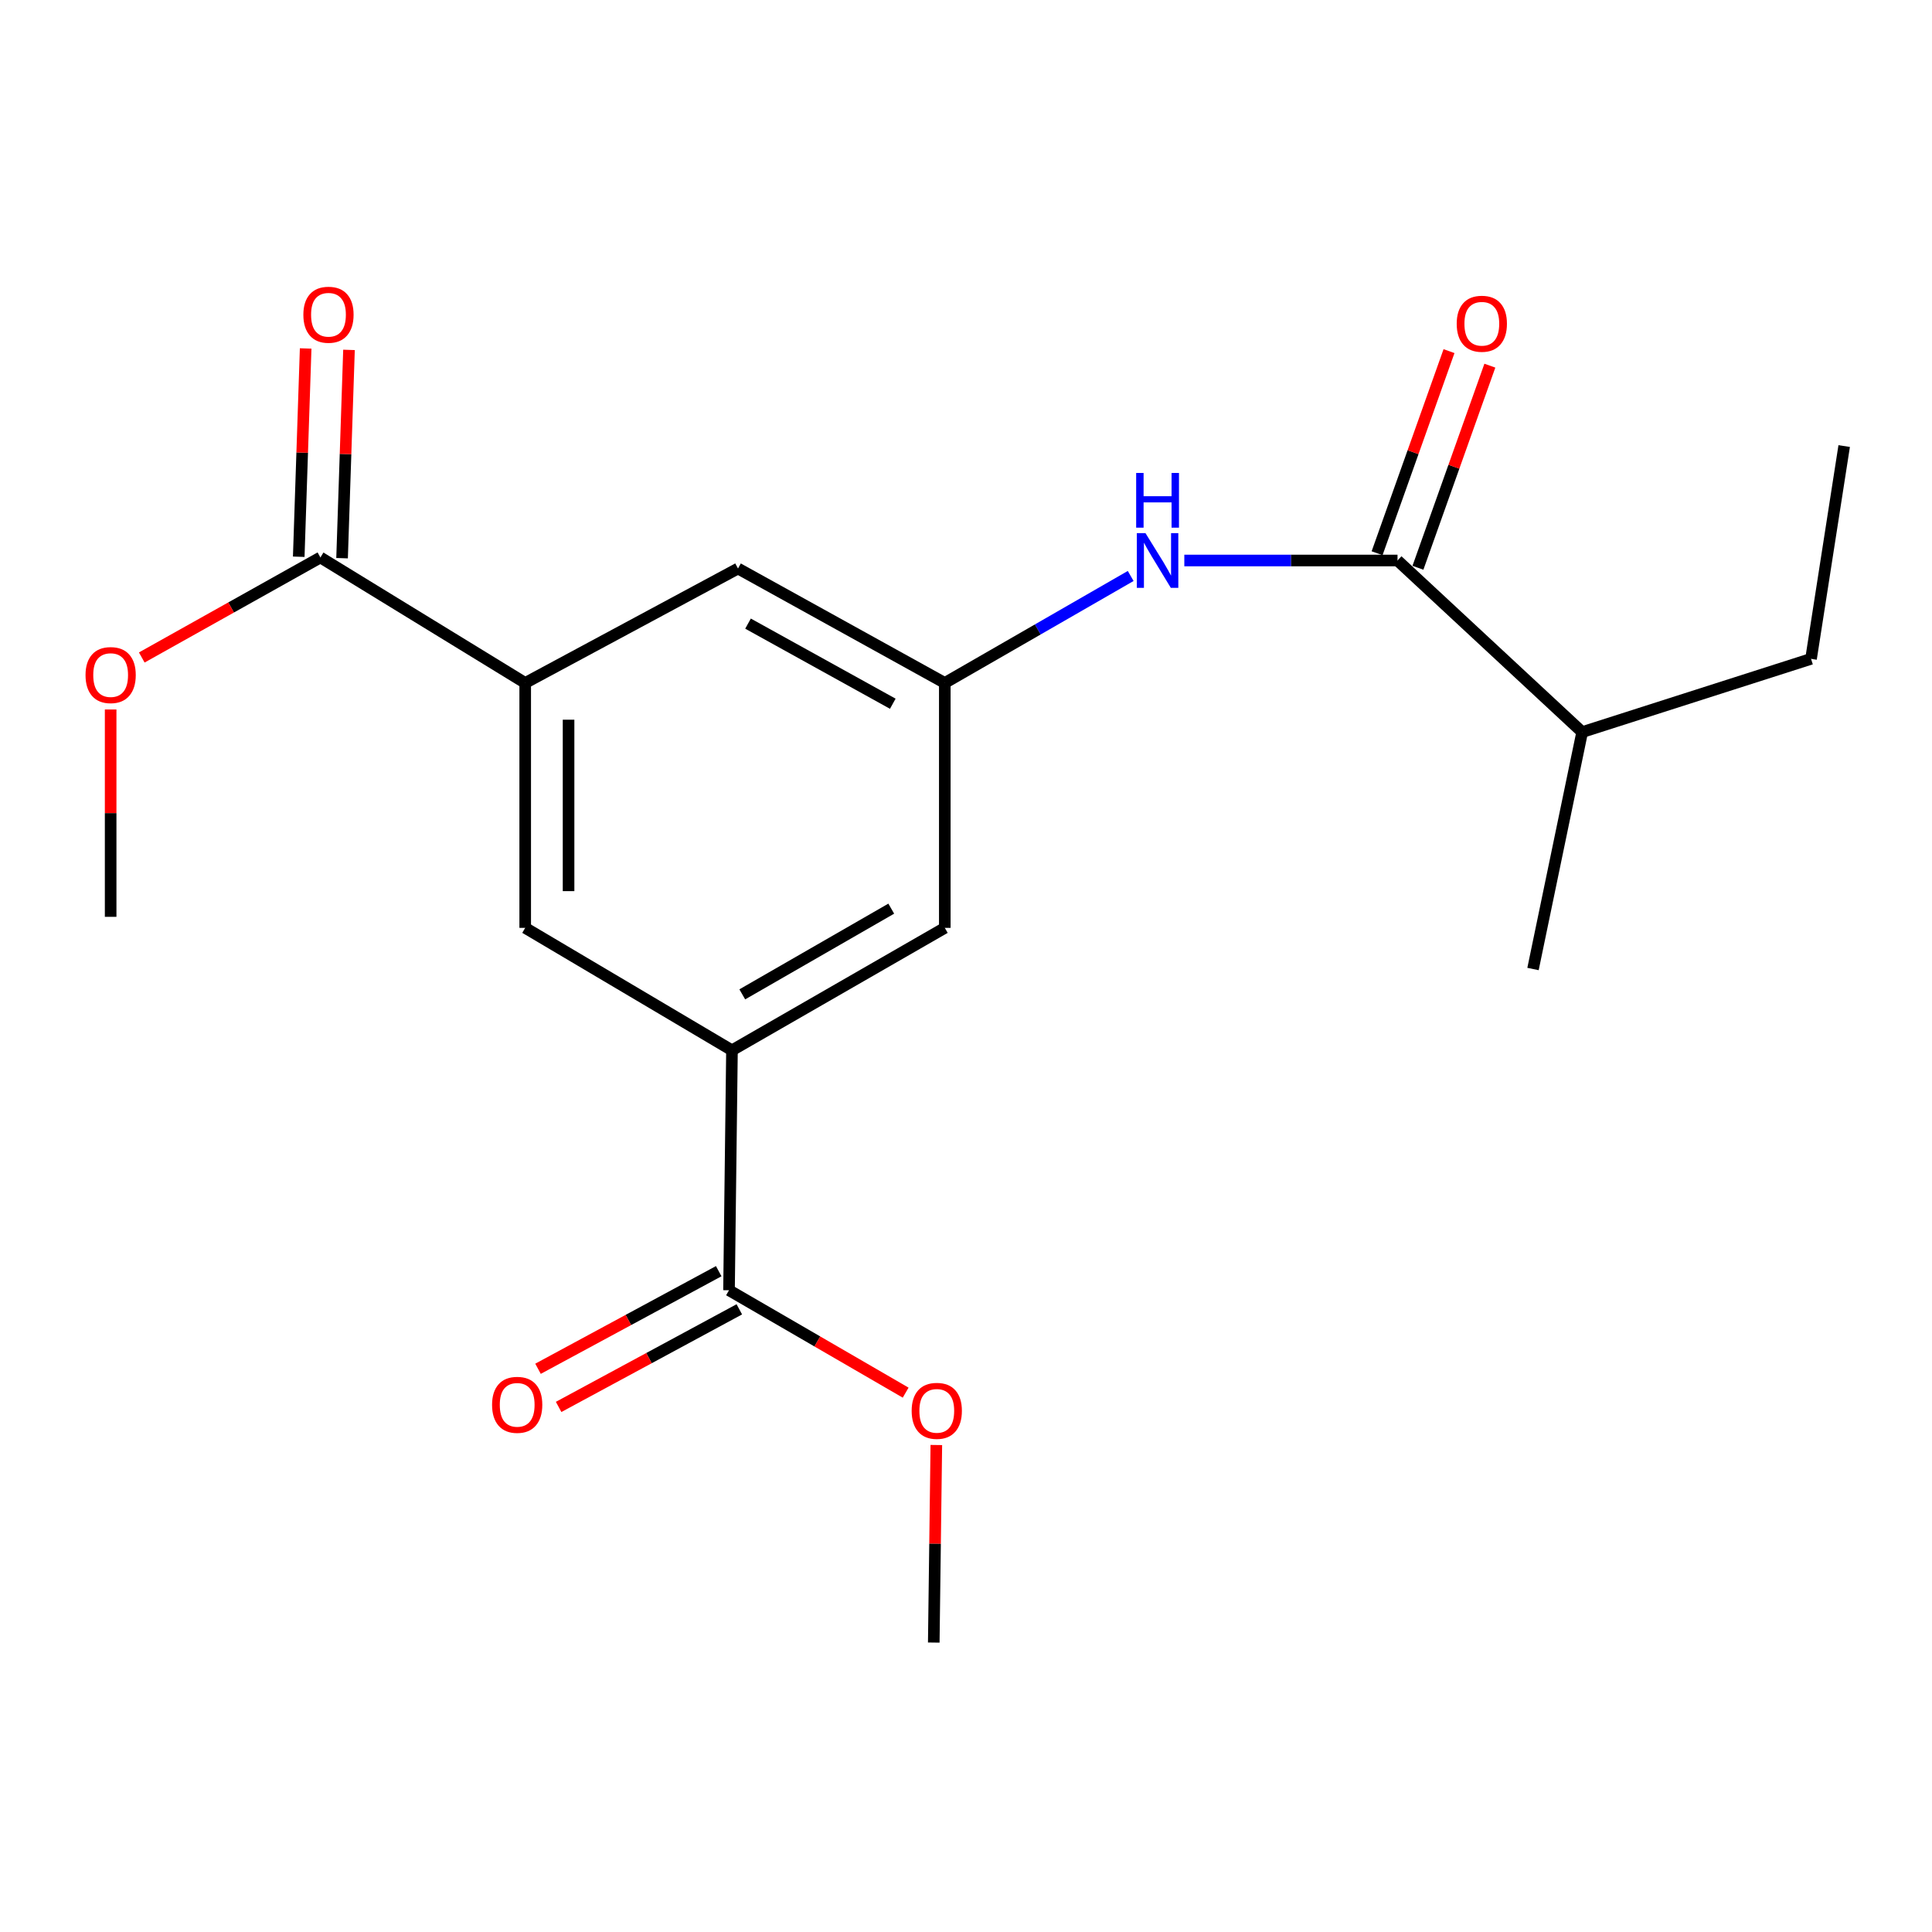 <?xml version='1.0' encoding='iso-8859-1'?>
<svg version='1.1' baseProfile='full'
              xmlns='http://www.w3.org/2000/svg'
                      xmlns:rdkit='http://www.rdkit.org/xml'
                      xmlns:xlink='http://www.w3.org/1999/xlink'
                  xml:space='preserve'
width='1000px' height='1000px' viewBox='0 0 1000 1000'>
<!-- END OF HEADER -->
<rect style='opacity:1.0;fill:#FFFFFF;stroke:none' width='1000' height='1000' x='0' y='0'> </rect>
<path class='bond-2' d='M 723.351,290.113 L 668.176,290.113' style='fill:none;fill-rule:evenodd;stroke:#000000;stroke-width:6px;stroke-linecap:butt;stroke-linejoin:miter;stroke-opacity:1' />
<path class='bond-2' d='M 668.176,290.113 L 613.001,290.113' style='fill:none;fill-rule:evenodd;stroke:#0000FF;stroke-width:6px;stroke-linecap:butt;stroke-linejoin:miter;stroke-opacity:1' />
<path class='bond-9' d='M 733.922,293.875 L 752.536,241.57' style='fill:none;fill-rule:evenodd;stroke:#000000;stroke-width:6px;stroke-linecap:butt;stroke-linejoin:miter;stroke-opacity:1' />
<path class='bond-9' d='M 752.536,241.57 L 771.15,189.266' style='fill:none;fill-rule:evenodd;stroke:#FF0000;stroke-width:6px;stroke-linecap:butt;stroke-linejoin:miter;stroke-opacity:1' />
<path class='bond-9' d='M 712.779,286.351 L 731.393,234.046' style='fill:none;fill-rule:evenodd;stroke:#000000;stroke-width:6px;stroke-linecap:butt;stroke-linejoin:miter;stroke-opacity:1' />
<path class='bond-9' d='M 731.393,234.046 L 750.006,181.741' style='fill:none;fill-rule:evenodd;stroke:#FF0000;stroke-width:6px;stroke-linecap:butt;stroke-linejoin:miter;stroke-opacity:1' />
<path class='bond-12' d='M 723.351,290.113 L 818.931,378.935' style='fill:none;fill-rule:evenodd;stroke:#000000;stroke-width:6px;stroke-linecap:butt;stroke-linejoin:miter;stroke-opacity:1' />
<path class='bond-0' d='M 378.871,543.638 L 489.026,480.263' style='fill:none;fill-rule:evenodd;stroke:#000000;stroke-width:6px;stroke-linecap:butt;stroke-linejoin:miter;stroke-opacity:1' />
<path class='bond-0' d='M 384.203,514.679 L 461.311,470.316' style='fill:none;fill-rule:evenodd;stroke:#000000;stroke-width:6px;stroke-linecap:butt;stroke-linejoin:miter;stroke-opacity:1' />
<path class='bond-4' d='M 378.871,543.638 L 377.338,667.832' style='fill:none;fill-rule:evenodd;stroke:#000000;stroke-width:6px;stroke-linecap:butt;stroke-linejoin:miter;stroke-opacity:1' />
<path class='bond-20' d='M 378.871,543.638 L 271.846,480.263' style='fill:none;fill-rule:evenodd;stroke:#000000;stroke-width:6px;stroke-linecap:butt;stroke-linejoin:miter;stroke-opacity:1' />
<path class='bond-1' d='M 271.846,353.5 L 381.988,294.265' style='fill:none;fill-rule:evenodd;stroke:#000000;stroke-width:6px;stroke-linecap:butt;stroke-linejoin:miter;stroke-opacity:1' />
<path class='bond-3' d='M 271.846,353.5 L 165.842,288.542' style='fill:none;fill-rule:evenodd;stroke:#000000;stroke-width:6px;stroke-linecap:butt;stroke-linejoin:miter;stroke-opacity:1' />
<path class='bond-6' d='M 271.846,353.5 L 271.846,480.263' style='fill:none;fill-rule:evenodd;stroke:#000000;stroke-width:6px;stroke-linecap:butt;stroke-linejoin:miter;stroke-opacity:1' />
<path class='bond-6' d='M 294.288,372.515 L 294.288,461.248' style='fill:none;fill-rule:evenodd;stroke:#000000;stroke-width:6px;stroke-linecap:butt;stroke-linejoin:miter;stroke-opacity:1' />
<path class='bond-5' d='M 585.24,298.123 L 537.133,325.812' style='fill:none;fill-rule:evenodd;stroke:#0000FF;stroke-width:6px;stroke-linecap:butt;stroke-linejoin:miter;stroke-opacity:1' />
<path class='bond-5' d='M 537.133,325.812 L 489.026,353.5' style='fill:none;fill-rule:evenodd;stroke:#000000;stroke-width:6px;stroke-linecap:butt;stroke-linejoin:miter;stroke-opacity:1' />
<path class='bond-11' d='M 177.057,288.914 L 178.848,235.009' style='fill:none;fill-rule:evenodd;stroke:#000000;stroke-width:6px;stroke-linecap:butt;stroke-linejoin:miter;stroke-opacity:1' />
<path class='bond-11' d='M 178.848,235.009 L 180.639,181.104' style='fill:none;fill-rule:evenodd;stroke:#FF0000;stroke-width:6px;stroke-linecap:butt;stroke-linejoin:miter;stroke-opacity:1' />
<path class='bond-11' d='M 154.627,288.169 L 156.418,234.264' style='fill:none;fill-rule:evenodd;stroke:#000000;stroke-width:6px;stroke-linecap:butt;stroke-linejoin:miter;stroke-opacity:1' />
<path class='bond-11' d='M 156.418,234.264 L 158.209,180.359' style='fill:none;fill-rule:evenodd;stroke:#FF0000;stroke-width:6px;stroke-linecap:butt;stroke-linejoin:miter;stroke-opacity:1' />
<path class='bond-14' d='M 165.842,288.542 L 119.612,314.428' style='fill:none;fill-rule:evenodd;stroke:#000000;stroke-width:6px;stroke-linecap:butt;stroke-linejoin:miter;stroke-opacity:1' />
<path class='bond-14' d='M 119.612,314.428 L 73.382,340.315' style='fill:none;fill-rule:evenodd;stroke:#FF0000;stroke-width:6px;stroke-linecap:butt;stroke-linejoin:miter;stroke-opacity:1' />
<path class='bond-10' d='M 372.005,657.959 L 325.241,683.218' style='fill:none;fill-rule:evenodd;stroke:#000000;stroke-width:6px;stroke-linecap:butt;stroke-linejoin:miter;stroke-opacity:1' />
<path class='bond-10' d='M 325.241,683.218 L 278.476,708.477' style='fill:none;fill-rule:evenodd;stroke:#FF0000;stroke-width:6px;stroke-linecap:butt;stroke-linejoin:miter;stroke-opacity:1' />
<path class='bond-10' d='M 382.671,677.705 L 335.906,702.964' style='fill:none;fill-rule:evenodd;stroke:#000000;stroke-width:6px;stroke-linecap:butt;stroke-linejoin:miter;stroke-opacity:1' />
<path class='bond-10' d='M 335.906,702.964 L 289.142,728.224' style='fill:none;fill-rule:evenodd;stroke:#FF0000;stroke-width:6px;stroke-linecap:butt;stroke-linejoin:miter;stroke-opacity:1' />
<path class='bond-13' d='M 377.338,667.832 L 423.052,694.333' style='fill:none;fill-rule:evenodd;stroke:#000000;stroke-width:6px;stroke-linecap:butt;stroke-linejoin:miter;stroke-opacity:1' />
<path class='bond-13' d='M 423.052,694.333 L 468.767,720.834' style='fill:none;fill-rule:evenodd;stroke:#FF0000;stroke-width:6px;stroke-linecap:butt;stroke-linejoin:miter;stroke-opacity:1' />
<path class='bond-7' d='M 489.026,353.5 L 489.026,480.263' style='fill:none;fill-rule:evenodd;stroke:#000000;stroke-width:6px;stroke-linecap:butt;stroke-linejoin:miter;stroke-opacity:1' />
<path class='bond-8' d='M 489.026,353.5 L 381.988,294.265' style='fill:none;fill-rule:evenodd;stroke:#000000;stroke-width:6px;stroke-linecap:butt;stroke-linejoin:miter;stroke-opacity:1' />
<path class='bond-8' d='M 462.104,364.251 L 387.177,322.786' style='fill:none;fill-rule:evenodd;stroke:#000000;stroke-width:6px;stroke-linecap:butt;stroke-linejoin:miter;stroke-opacity:1' />
<path class='bond-15' d='M 818.931,378.935 L 937.389,341.02' style='fill:none;fill-rule:evenodd;stroke:#000000;stroke-width:6px;stroke-linecap:butt;stroke-linejoin:miter;stroke-opacity:1' />
<path class='bond-16' d='M 818.931,378.935 L 793.483,501.558' style='fill:none;fill-rule:evenodd;stroke:#000000;stroke-width:6px;stroke-linecap:butt;stroke-linejoin:miter;stroke-opacity:1' />
<path class='bond-18' d='M 484.644,747.933 L 483.98,799.061' style='fill:none;fill-rule:evenodd;stroke:#FF0000;stroke-width:6px;stroke-linecap:butt;stroke-linejoin:miter;stroke-opacity:1' />
<path class='bond-18' d='M 483.98,799.061 L 483.316,850.189' style='fill:none;fill-rule:evenodd;stroke:#000000;stroke-width:6px;stroke-linecap:butt;stroke-linejoin:miter;stroke-opacity:1' />
<path class='bond-17' d='M 57.271,367.226 L 57.271,420.889' style='fill:none;fill-rule:evenodd;stroke:#FF0000;stroke-width:6px;stroke-linecap:butt;stroke-linejoin:miter;stroke-opacity:1' />
<path class='bond-17' d='M 57.271,420.889 L 57.271,474.552' style='fill:none;fill-rule:evenodd;stroke:#000000;stroke-width:6px;stroke-linecap:butt;stroke-linejoin:miter;stroke-opacity:1' />
<path class='bond-19' d='M 937.389,341.02 L 954.545,230.877' style='fill:none;fill-rule:evenodd;stroke:#000000;stroke-width:6px;stroke-linecap:butt;stroke-linejoin:miter;stroke-opacity:1' />
<path  class='atom-3' d='M 592.897 275.953
L 602.177 290.953
Q 603.097 292.433, 604.577 295.113
Q 606.057 297.793, 606.137 297.953
L 606.137 275.953
L 609.897 275.953
L 609.897 304.273
L 606.017 304.273
L 596.057 287.873
Q 594.897 285.953, 593.657 283.753
Q 592.457 281.553, 592.097 280.873
L 592.097 304.273
L 588.417 304.273
L 588.417 275.953
L 592.897 275.953
' fill='#0000FF'/>
<path  class='atom-3' d='M 588.077 244.801
L 591.917 244.801
L 591.917 256.841
L 606.397 256.841
L 606.397 244.801
L 610.237 244.801
L 610.237 273.121
L 606.397 273.121
L 606.397 260.041
L 591.917 260.041
L 591.917 273.121
L 588.077 273.121
L 588.077 244.801
' fill='#0000FF'/>
<path  class='atom-10' d='M 753.989 167.57
Q 753.989 160.77, 757.349 156.97
Q 760.709 153.17, 766.989 153.17
Q 773.269 153.17, 776.629 156.97
Q 779.989 160.77, 779.989 167.57
Q 779.989 174.45, 776.589 178.37
Q 773.189 182.25, 766.989 182.25
Q 760.749 182.25, 757.349 178.37
Q 753.989 174.49, 753.989 167.57
M 766.989 179.05
Q 771.309 179.05, 773.629 176.17
Q 775.989 173.25, 775.989 167.57
Q 775.989 162.01, 773.629 159.21
Q 771.309 156.37, 766.989 156.37
Q 762.669 156.37, 760.309 159.17
Q 757.989 161.97, 757.989 167.57
Q 757.989 173.29, 760.309 176.17
Q 762.669 179.05, 766.989 179.05
' fill='#FF0000'/>
<path  class='atom-11' d='M 254.694 727.135
Q 254.694 720.335, 258.054 716.535
Q 261.414 712.735, 267.694 712.735
Q 273.974 712.735, 277.334 716.535
Q 280.694 720.335, 280.694 727.135
Q 280.694 734.015, 277.294 737.935
Q 273.894 741.815, 267.694 741.815
Q 261.454 741.815, 258.054 737.935
Q 254.694 734.055, 254.694 727.135
M 267.694 738.615
Q 272.014 738.615, 274.334 735.735
Q 276.694 732.815, 276.694 727.135
Q 276.694 721.575, 274.334 718.775
Q 272.014 715.935, 267.694 715.935
Q 263.374 715.935, 261.014 718.735
Q 258.694 721.535, 258.694 727.135
Q 258.694 732.855, 261.014 735.735
Q 263.374 738.615, 267.694 738.615
' fill='#FF0000'/>
<path  class='atom-12' d='M 157.019 162.907
Q 157.019 156.107, 160.379 152.307
Q 163.739 148.507, 170.019 148.507
Q 176.299 148.507, 179.659 152.307
Q 183.019 156.107, 183.019 162.907
Q 183.019 169.787, 179.619 173.707
Q 176.219 177.587, 170.019 177.587
Q 163.779 177.587, 160.379 173.707
Q 157.019 169.827, 157.019 162.907
M 170.019 174.387
Q 174.339 174.387, 176.659 171.507
Q 179.019 168.587, 179.019 162.907
Q 179.019 157.347, 176.659 154.547
Q 174.339 151.707, 170.019 151.707
Q 165.699 151.707, 163.339 154.507
Q 161.019 157.307, 161.019 162.907
Q 161.019 168.627, 163.339 171.507
Q 165.699 174.387, 170.019 174.387
' fill='#FF0000'/>
<path  class='atom-14' d='M 471.875 730.252
Q 471.875 723.452, 475.235 719.652
Q 478.595 715.852, 484.875 715.852
Q 491.155 715.852, 494.515 719.652
Q 497.875 723.452, 497.875 730.252
Q 497.875 737.132, 494.475 741.052
Q 491.075 744.932, 484.875 744.932
Q 478.635 744.932, 475.235 741.052
Q 471.875 737.172, 471.875 730.252
M 484.875 741.732
Q 489.195 741.732, 491.515 738.852
Q 493.875 735.932, 493.875 730.252
Q 493.875 724.692, 491.515 721.892
Q 489.195 719.052, 484.875 719.052
Q 480.555 719.052, 478.195 721.852
Q 475.875 724.652, 475.875 730.252
Q 475.875 735.972, 478.195 738.852
Q 480.555 741.732, 484.875 741.732
' fill='#FF0000'/>
<path  class='atom-15' d='M 44.271 349.416
Q 44.271 342.616, 47.631 338.816
Q 50.991 335.016, 57.271 335.016
Q 63.551 335.016, 66.911 338.816
Q 70.271 342.616, 70.271 349.416
Q 70.271 356.296, 66.871 360.216
Q 63.471 364.096, 57.271 364.096
Q 51.031 364.096, 47.631 360.216
Q 44.271 356.336, 44.271 349.416
M 57.271 360.896
Q 61.591 360.896, 63.911 358.016
Q 66.271 355.096, 66.271 349.416
Q 66.271 343.856, 63.911 341.056
Q 61.591 338.216, 57.271 338.216
Q 52.951 338.216, 50.591 341.016
Q 48.271 343.816, 48.271 349.416
Q 48.271 355.136, 50.591 358.016
Q 52.951 360.896, 57.271 360.896
' fill='#FF0000'/>
</svg>

